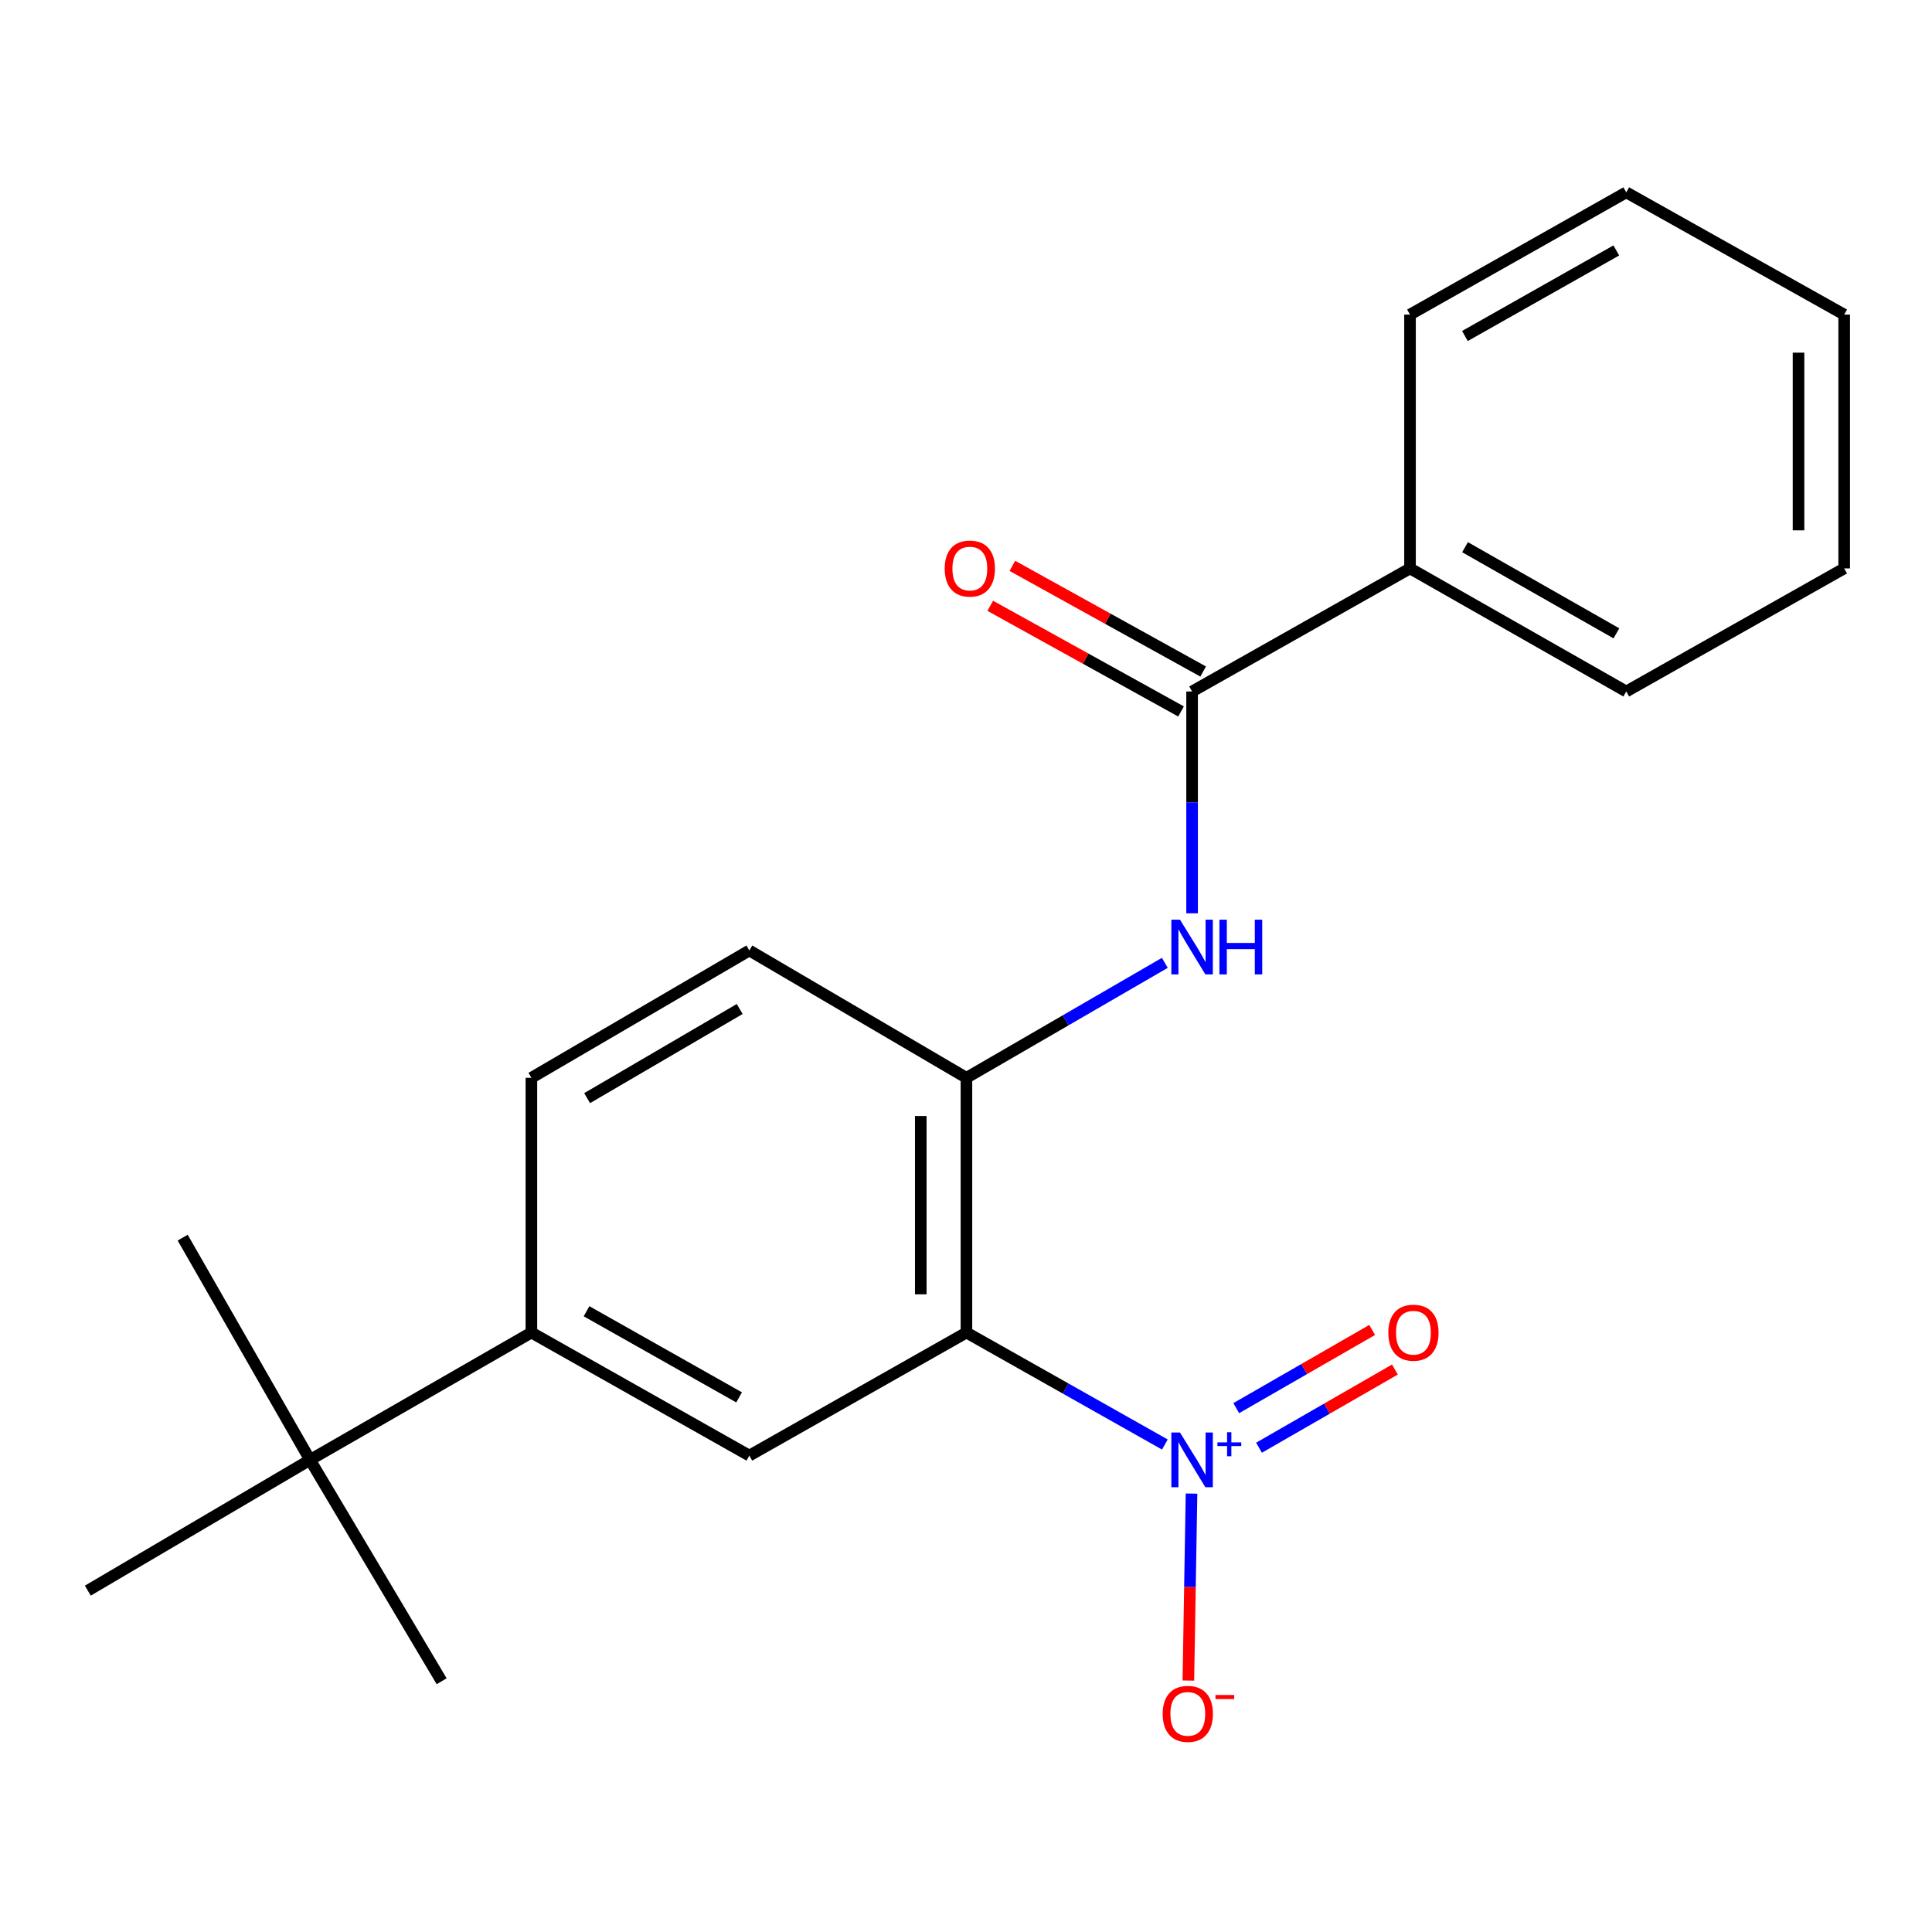 <?xml version='1.0' encoding='iso-8859-1'?>
<svg version='1.1' baseProfile='full'
              xmlns='http://www.w3.org/2000/svg'
                      xmlns:rdkit='http://www.rdkit.org/xml'
                      xmlns:xlink='http://www.w3.org/1999/xlink'
                  xml:space='preserve'
width='1000px' height='1000px' viewBox='0 0 1000 1000'>
<!-- END OF HEADER -->
<rect style='opacity:1.0;fill:#FFFFFF;stroke:none' width='1000' height='1000' x='0' y='0'> </rect>
<path class='bond-0' d='M 500.223,689.722 L 551.577,718.701' style='fill:none;fill-rule:evenodd;stroke:#000000;stroke-width:6px;stroke-linecap:butt;stroke-linejoin:miter;stroke-opacity:1' />
<path class='bond-0' d='M 551.577,718.701 L 602.931,747.68' style='fill:none;fill-rule:evenodd;stroke:#0000FF;stroke-width:6px;stroke-linecap:butt;stroke-linejoin:miter;stroke-opacity:1' />
<path class='bond-1' d='M 500.223,689.722 L 500.223,557.875' style='fill:none;fill-rule:evenodd;stroke:#000000;stroke-width:6px;stroke-linecap:butt;stroke-linejoin:miter;stroke-opacity:1' />
<path class='bond-1' d='M 476.59,669.945 L 476.59,577.652' style='fill:none;fill-rule:evenodd;stroke:#000000;stroke-width:6px;stroke-linecap:butt;stroke-linejoin:miter;stroke-opacity:1' />
<path class='bond-4' d='M 500.223,689.722 L 387.86,753.414' style='fill:none;fill-rule:evenodd;stroke:#000000;stroke-width:6px;stroke-linecap:butt;stroke-linejoin:miter;stroke-opacity:1' />
<path class='bond-6' d='M 616.729,773.078 L 615.912,821.465' style='fill:none;fill-rule:evenodd;stroke:#0000FF;stroke-width:6px;stroke-linecap:butt;stroke-linejoin:miter;stroke-opacity:1' />
<path class='bond-6' d='M 615.912,821.465 L 615.095,869.851' style='fill:none;fill-rule:evenodd;stroke:#FF0000;stroke-width:6px;stroke-linecap:butt;stroke-linejoin:miter;stroke-opacity:1' />
<path class='bond-7' d='M 651.665,749.336 L 686.838,729.102' style='fill:none;fill-rule:evenodd;stroke:#0000FF;stroke-width:6px;stroke-linecap:butt;stroke-linejoin:miter;stroke-opacity:1' />
<path class='bond-7' d='M 686.838,729.102 L 722.01,708.868' style='fill:none;fill-rule:evenodd;stroke:#FF0000;stroke-width:6px;stroke-linecap:butt;stroke-linejoin:miter;stroke-opacity:1' />
<path class='bond-7' d='M 639.88,728.851 L 675.053,708.617' style='fill:none;fill-rule:evenodd;stroke:#0000FF;stroke-width:6px;stroke-linecap:butt;stroke-linejoin:miter;stroke-opacity:1' />
<path class='bond-7' d='M 675.053,708.617 L 710.225,688.382' style='fill:none;fill-rule:evenodd;stroke:#FF0000;stroke-width:6px;stroke-linecap:butt;stroke-linejoin:miter;stroke-opacity:1' />
<path class='bond-3' d='M 500.223,557.875 L 551.566,528.123' style='fill:none;fill-rule:evenodd;stroke:#000000;stroke-width:6px;stroke-linecap:butt;stroke-linejoin:miter;stroke-opacity:1' />
<path class='bond-3' d='M 551.566,528.123 L 602.909,498.372' style='fill:none;fill-rule:evenodd;stroke:#0000FF;stroke-width:6px;stroke-linecap:butt;stroke-linejoin:miter;stroke-opacity:1' />
<path class='bond-10' d='M 500.223,557.875 L 387.86,491.965' style='fill:none;fill-rule:evenodd;stroke:#000000;stroke-width:6px;stroke-linecap:butt;stroke-linejoin:miter;stroke-opacity:1' />
<path class='bond-2' d='M 617.024,357.912 L 617.024,415.319' style='fill:none;fill-rule:evenodd;stroke:#000000;stroke-width:6px;stroke-linecap:butt;stroke-linejoin:miter;stroke-opacity:1' />
<path class='bond-2' d='M 617.024,415.319 L 617.024,472.725' style='fill:none;fill-rule:evenodd;stroke:#0000FF;stroke-width:6px;stroke-linecap:butt;stroke-linejoin:miter;stroke-opacity:1' />
<path class='bond-9' d='M 622.748,347.575 L 573.371,320.232' style='fill:none;fill-rule:evenodd;stroke:#000000;stroke-width:6px;stroke-linecap:butt;stroke-linejoin:miter;stroke-opacity:1' />
<path class='bond-9' d='M 573.371,320.232 L 523.995,292.889' style='fill:none;fill-rule:evenodd;stroke:#FF0000;stroke-width:6px;stroke-linecap:butt;stroke-linejoin:miter;stroke-opacity:1' />
<path class='bond-9' d='M 611.299,368.249 L 561.923,340.907' style='fill:none;fill-rule:evenodd;stroke:#000000;stroke-width:6px;stroke-linecap:butt;stroke-linejoin:miter;stroke-opacity:1' />
<path class='bond-9' d='M 561.923,340.907 L 512.546,313.564' style='fill:none;fill-rule:evenodd;stroke:#FF0000;stroke-width:6px;stroke-linecap:butt;stroke-linejoin:miter;stroke-opacity:1' />
<path class='bond-11' d='M 617.024,357.912 L 729.82,294.207' style='fill:none;fill-rule:evenodd;stroke:#000000;stroke-width:6px;stroke-linecap:butt;stroke-linejoin:miter;stroke-opacity:1' />
<path class='bond-5' d='M 387.86,753.414 L 275.051,689.722' style='fill:none;fill-rule:evenodd;stroke:#000000;stroke-width:6px;stroke-linecap:butt;stroke-linejoin:miter;stroke-opacity:1' />
<path class='bond-5' d='M 382.558,723.28 L 303.592,678.696' style='fill:none;fill-rule:evenodd;stroke:#000000;stroke-width:6px;stroke-linecap:butt;stroke-linejoin:miter;stroke-opacity:1' />
<path class='bond-8' d='M 275.051,689.722 L 160.47,755.633' style='fill:none;fill-rule:evenodd;stroke:#000000;stroke-width:6px;stroke-linecap:butt;stroke-linejoin:miter;stroke-opacity:1' />
<path class='bond-12' d='M 275.051,689.722 L 275.051,557.875' style='fill:none;fill-rule:evenodd;stroke:#000000;stroke-width:6px;stroke-linecap:butt;stroke-linejoin:miter;stroke-opacity:1' />
<path class='bond-13' d='M 160.47,755.633 L 94.559,640.605' style='fill:none;fill-rule:evenodd;stroke:#000000;stroke-width:6px;stroke-linecap:butt;stroke-linejoin:miter;stroke-opacity:1' />
<path class='bond-14' d='M 160.47,755.633 L 45.455,823.316' style='fill:none;fill-rule:evenodd;stroke:#000000;stroke-width:6px;stroke-linecap:butt;stroke-linejoin:miter;stroke-opacity:1' />
<path class='bond-15' d='M 160.47,755.633 L 228.599,870.214' style='fill:none;fill-rule:evenodd;stroke:#000000;stroke-width:6px;stroke-linecap:butt;stroke-linejoin:miter;stroke-opacity:1' />
<path class='bond-21' d='M 387.86,491.965 L 275.051,557.875' style='fill:none;fill-rule:evenodd;stroke:#000000;stroke-width:6px;stroke-linecap:butt;stroke-linejoin:miter;stroke-opacity:1' />
<path class='bond-21' d='M 382.861,522.257 L 303.895,568.394' style='fill:none;fill-rule:evenodd;stroke:#000000;stroke-width:6px;stroke-linecap:butt;stroke-linejoin:miter;stroke-opacity:1' />
<path class='bond-16' d='M 729.82,294.207 L 841.749,357.912' style='fill:none;fill-rule:evenodd;stroke:#000000;stroke-width:6px;stroke-linecap:butt;stroke-linejoin:miter;stroke-opacity:1' />
<path class='bond-16' d='M 758.299,283.224 L 836.65,327.817' style='fill:none;fill-rule:evenodd;stroke:#000000;stroke-width:6px;stroke-linecap:butt;stroke-linejoin:miter;stroke-opacity:1' />
<path class='bond-17' d='M 729.82,294.207 L 729.82,162.833' style='fill:none;fill-rule:evenodd;stroke:#000000;stroke-width:6px;stroke-linecap:butt;stroke-linejoin:miter;stroke-opacity:1' />
<path class='bond-19' d='M 841.749,357.912 L 954.545,294.207' style='fill:none;fill-rule:evenodd;stroke:#000000;stroke-width:6px;stroke-linecap:butt;stroke-linejoin:miter;stroke-opacity:1' />
<path class='bond-18' d='M 729.82,162.833 L 841.749,99.562' style='fill:none;fill-rule:evenodd;stroke:#000000;stroke-width:6px;stroke-linecap:butt;stroke-linejoin:miter;stroke-opacity:1' />
<path class='bond-18' d='M 758.239,173.916 L 836.59,129.626' style='fill:none;fill-rule:evenodd;stroke:#000000;stroke-width:6px;stroke-linecap:butt;stroke-linejoin:miter;stroke-opacity:1' />
<path class='bond-20' d='M 841.749,99.562 L 954.545,162.833' style='fill:none;fill-rule:evenodd;stroke:#000000;stroke-width:6px;stroke-linecap:butt;stroke-linejoin:miter;stroke-opacity:1' />
<path class='bond-22' d='M 954.545,294.207 L 954.545,162.833' style='fill:none;fill-rule:evenodd;stroke:#000000;stroke-width:6px;stroke-linecap:butt;stroke-linejoin:miter;stroke-opacity:1' />
<path class='bond-22' d='M 930.912,274.501 L 930.912,182.539' style='fill:none;fill-rule:evenodd;stroke:#000000;stroke-width:6px;stroke-linecap:butt;stroke-linejoin:miter;stroke-opacity:1' />
<path  class='atom-1' d='M 610.764 741.473
L 620.044 756.473
Q 620.964 757.953, 622.444 760.633
Q 623.924 763.313, 624.004 763.473
L 624.004 741.473
L 627.764 741.473
L 627.764 769.793
L 623.884 769.793
L 613.924 753.393
Q 612.764 751.473, 611.524 749.273
Q 610.324 747.073, 609.964 746.393
L 609.964 769.793
L 606.284 769.793
L 606.284 741.473
L 610.764 741.473
' fill='#0000FF'/>
<path  class='atom-1' d='M 630.14 746.577
L 635.129 746.577
L 635.129 741.324
L 637.347 741.324
L 637.347 746.577
L 642.469 746.577
L 642.469 748.478
L 637.347 748.478
L 637.347 753.758
L 635.129 753.758
L 635.129 748.478
L 630.14 748.478
L 630.14 746.577
' fill='#0000FF'/>
<path  class='atom-4' d='M 610.764 476.032
L 620.044 491.032
Q 620.964 492.512, 622.444 495.192
Q 623.924 497.872, 624.004 498.032
L 624.004 476.032
L 627.764 476.032
L 627.764 504.352
L 623.884 504.352
L 613.924 487.952
Q 612.764 486.032, 611.524 483.832
Q 610.324 481.632, 609.964 480.952
L 609.964 504.352
L 606.284 504.352
L 606.284 476.032
L 610.764 476.032
' fill='#0000FF'/>
<path  class='atom-4' d='M 631.164 476.032
L 635.004 476.032
L 635.004 488.072
L 649.484 488.072
L 649.484 476.032
L 653.324 476.032
L 653.324 504.352
L 649.484 504.352
L 649.484 491.272
L 635.004 491.272
L 635.004 504.352
L 631.164 504.352
L 631.164 476.032
' fill='#0000FF'/>
<path  class='atom-7' d='M 601.805 887.1
Q 601.805 880.3, 605.165 876.5
Q 608.525 872.7, 614.805 872.7
Q 621.085 872.7, 624.445 876.5
Q 627.805 880.3, 627.805 887.1
Q 627.805 893.98, 624.405 897.9
Q 621.005 901.78, 614.805 901.78
Q 608.565 901.78, 605.165 897.9
Q 601.805 894.02, 601.805 887.1
M 614.805 898.58
Q 619.125 898.58, 621.445 895.7
Q 623.805 892.78, 623.805 887.1
Q 623.805 881.54, 621.445 878.74
Q 619.125 875.9, 614.805 875.9
Q 610.485 875.9, 608.125 878.7
Q 605.805 881.5, 605.805 887.1
Q 605.805 892.82, 608.125 895.7
Q 610.485 898.58, 614.805 898.58
' fill='#FF0000'/>
<path  class='atom-7' d='M 629.125 877.323
L 638.814 877.323
L 638.814 879.435
L 629.125 879.435
L 629.125 877.323
' fill='#FF0000'/>
<path  class='atom-8' d='M 718.592 689.802
Q 718.592 683.002, 721.952 679.202
Q 725.312 675.402, 731.592 675.402
Q 737.872 675.402, 741.232 679.202
Q 744.592 683.002, 744.592 689.802
Q 744.592 696.682, 741.192 700.602
Q 737.792 704.482, 731.592 704.482
Q 725.352 704.482, 721.952 700.602
Q 718.592 696.722, 718.592 689.802
M 731.592 701.282
Q 735.912 701.282, 738.232 698.402
Q 740.592 695.482, 740.592 689.802
Q 740.592 684.242, 738.232 681.442
Q 735.912 678.602, 731.592 678.602
Q 727.272 678.602, 724.912 681.402
Q 722.592 684.202, 722.592 689.802
Q 722.592 695.522, 724.912 698.402
Q 727.272 701.282, 731.592 701.282
' fill='#FF0000'/>
<path  class='atom-10' d='M 488.983 294.287
Q 488.983 287.487, 492.343 283.687
Q 495.703 279.887, 501.983 279.887
Q 508.263 279.887, 511.623 283.687
Q 514.983 287.487, 514.983 294.287
Q 514.983 301.167, 511.583 305.087
Q 508.183 308.967, 501.983 308.967
Q 495.743 308.967, 492.343 305.087
Q 488.983 301.207, 488.983 294.287
M 501.983 305.767
Q 506.303 305.767, 508.623 302.887
Q 510.983 299.967, 510.983 294.287
Q 510.983 288.727, 508.623 285.927
Q 506.303 283.087, 501.983 283.087
Q 497.663 283.087, 495.303 285.887
Q 492.983 288.687, 492.983 294.287
Q 492.983 300.007, 495.303 302.887
Q 497.663 305.767, 501.983 305.767
' fill='#FF0000'/>
</svg>
